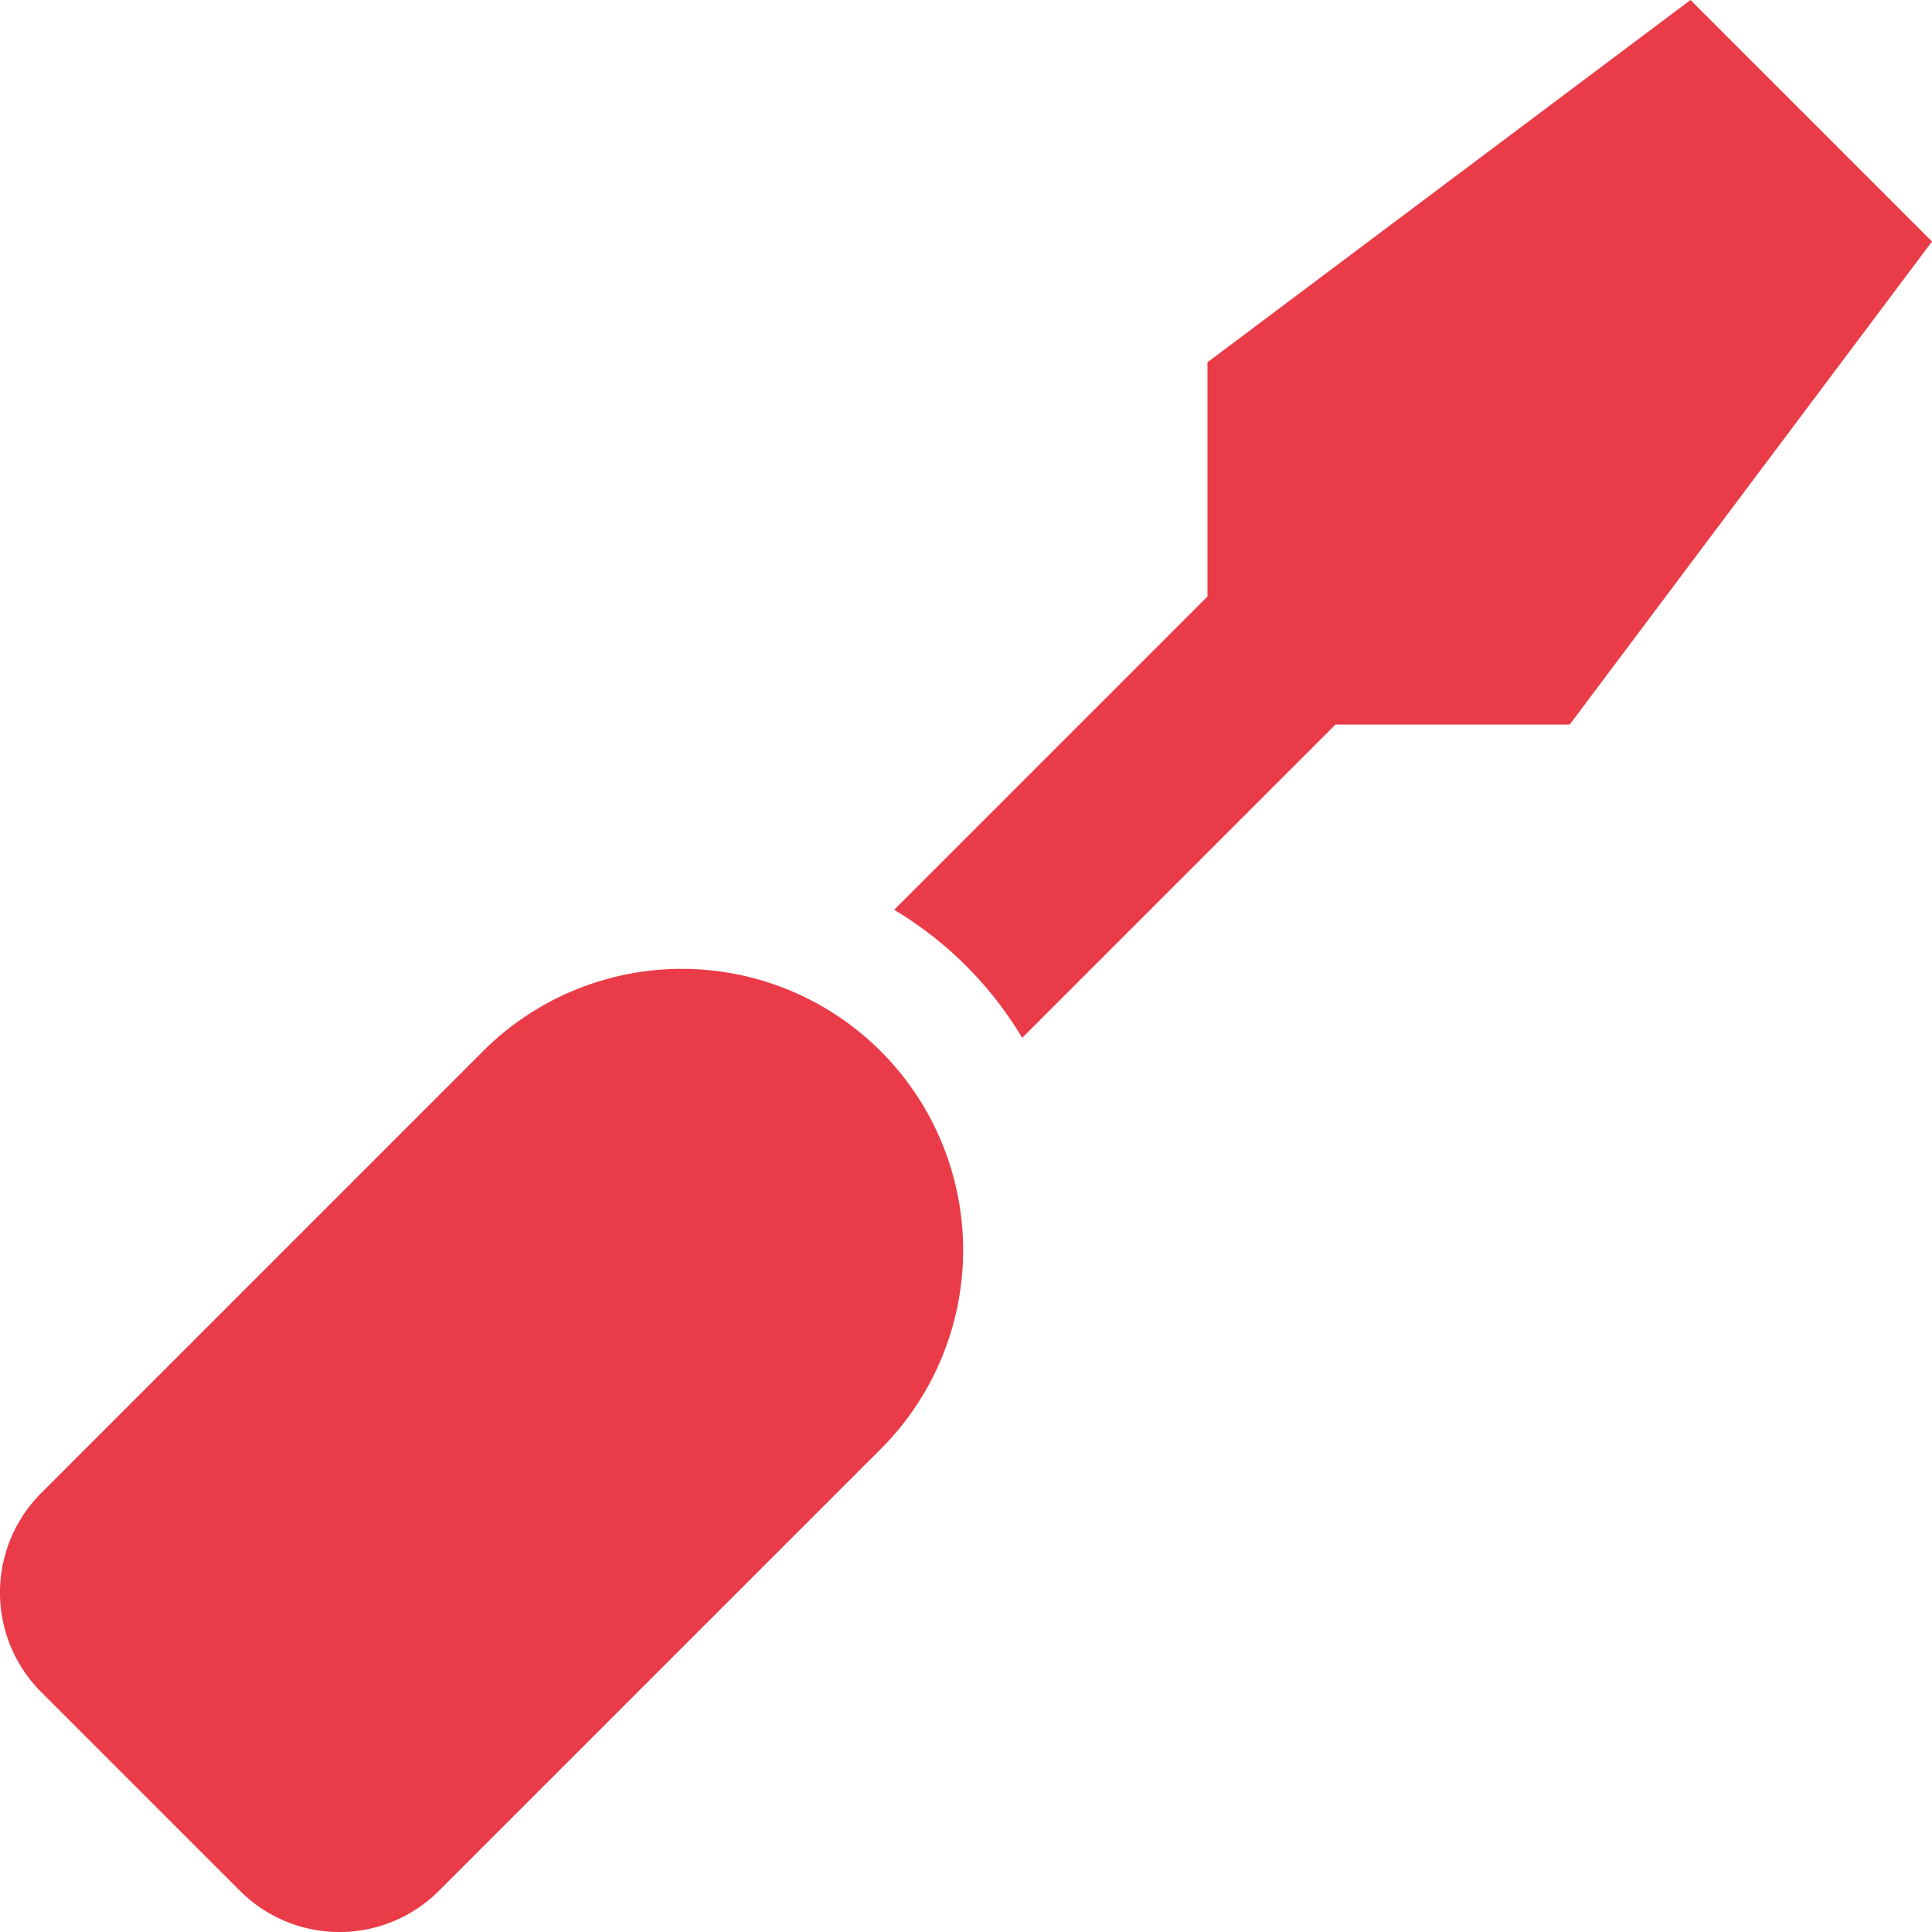 <svg xmlns="http://www.w3.org/2000/svg" width="35.999" height="36" viewBox="0 0 35.999 36">
  <path id="Icon_awesome-screwdriver" data-name="Icon awesome-screwdriver" d="M31.5,0l-9,6.75v4.364l-5.838,5.838a6.923,6.923,0,0,1,2.386,2.386L24.886,13.5H29.25L36,4.5ZM9,19.588.768,27.821a2.621,2.621,0,0,0,0,3.706l3.705,3.705a2.62,2.62,0,0,0,3.706,0L16.412,27A5.241,5.241,0,0,0,9,19.588Z" transform="translate(-0.001)" fill="#ea3b48"/>
</svg>
